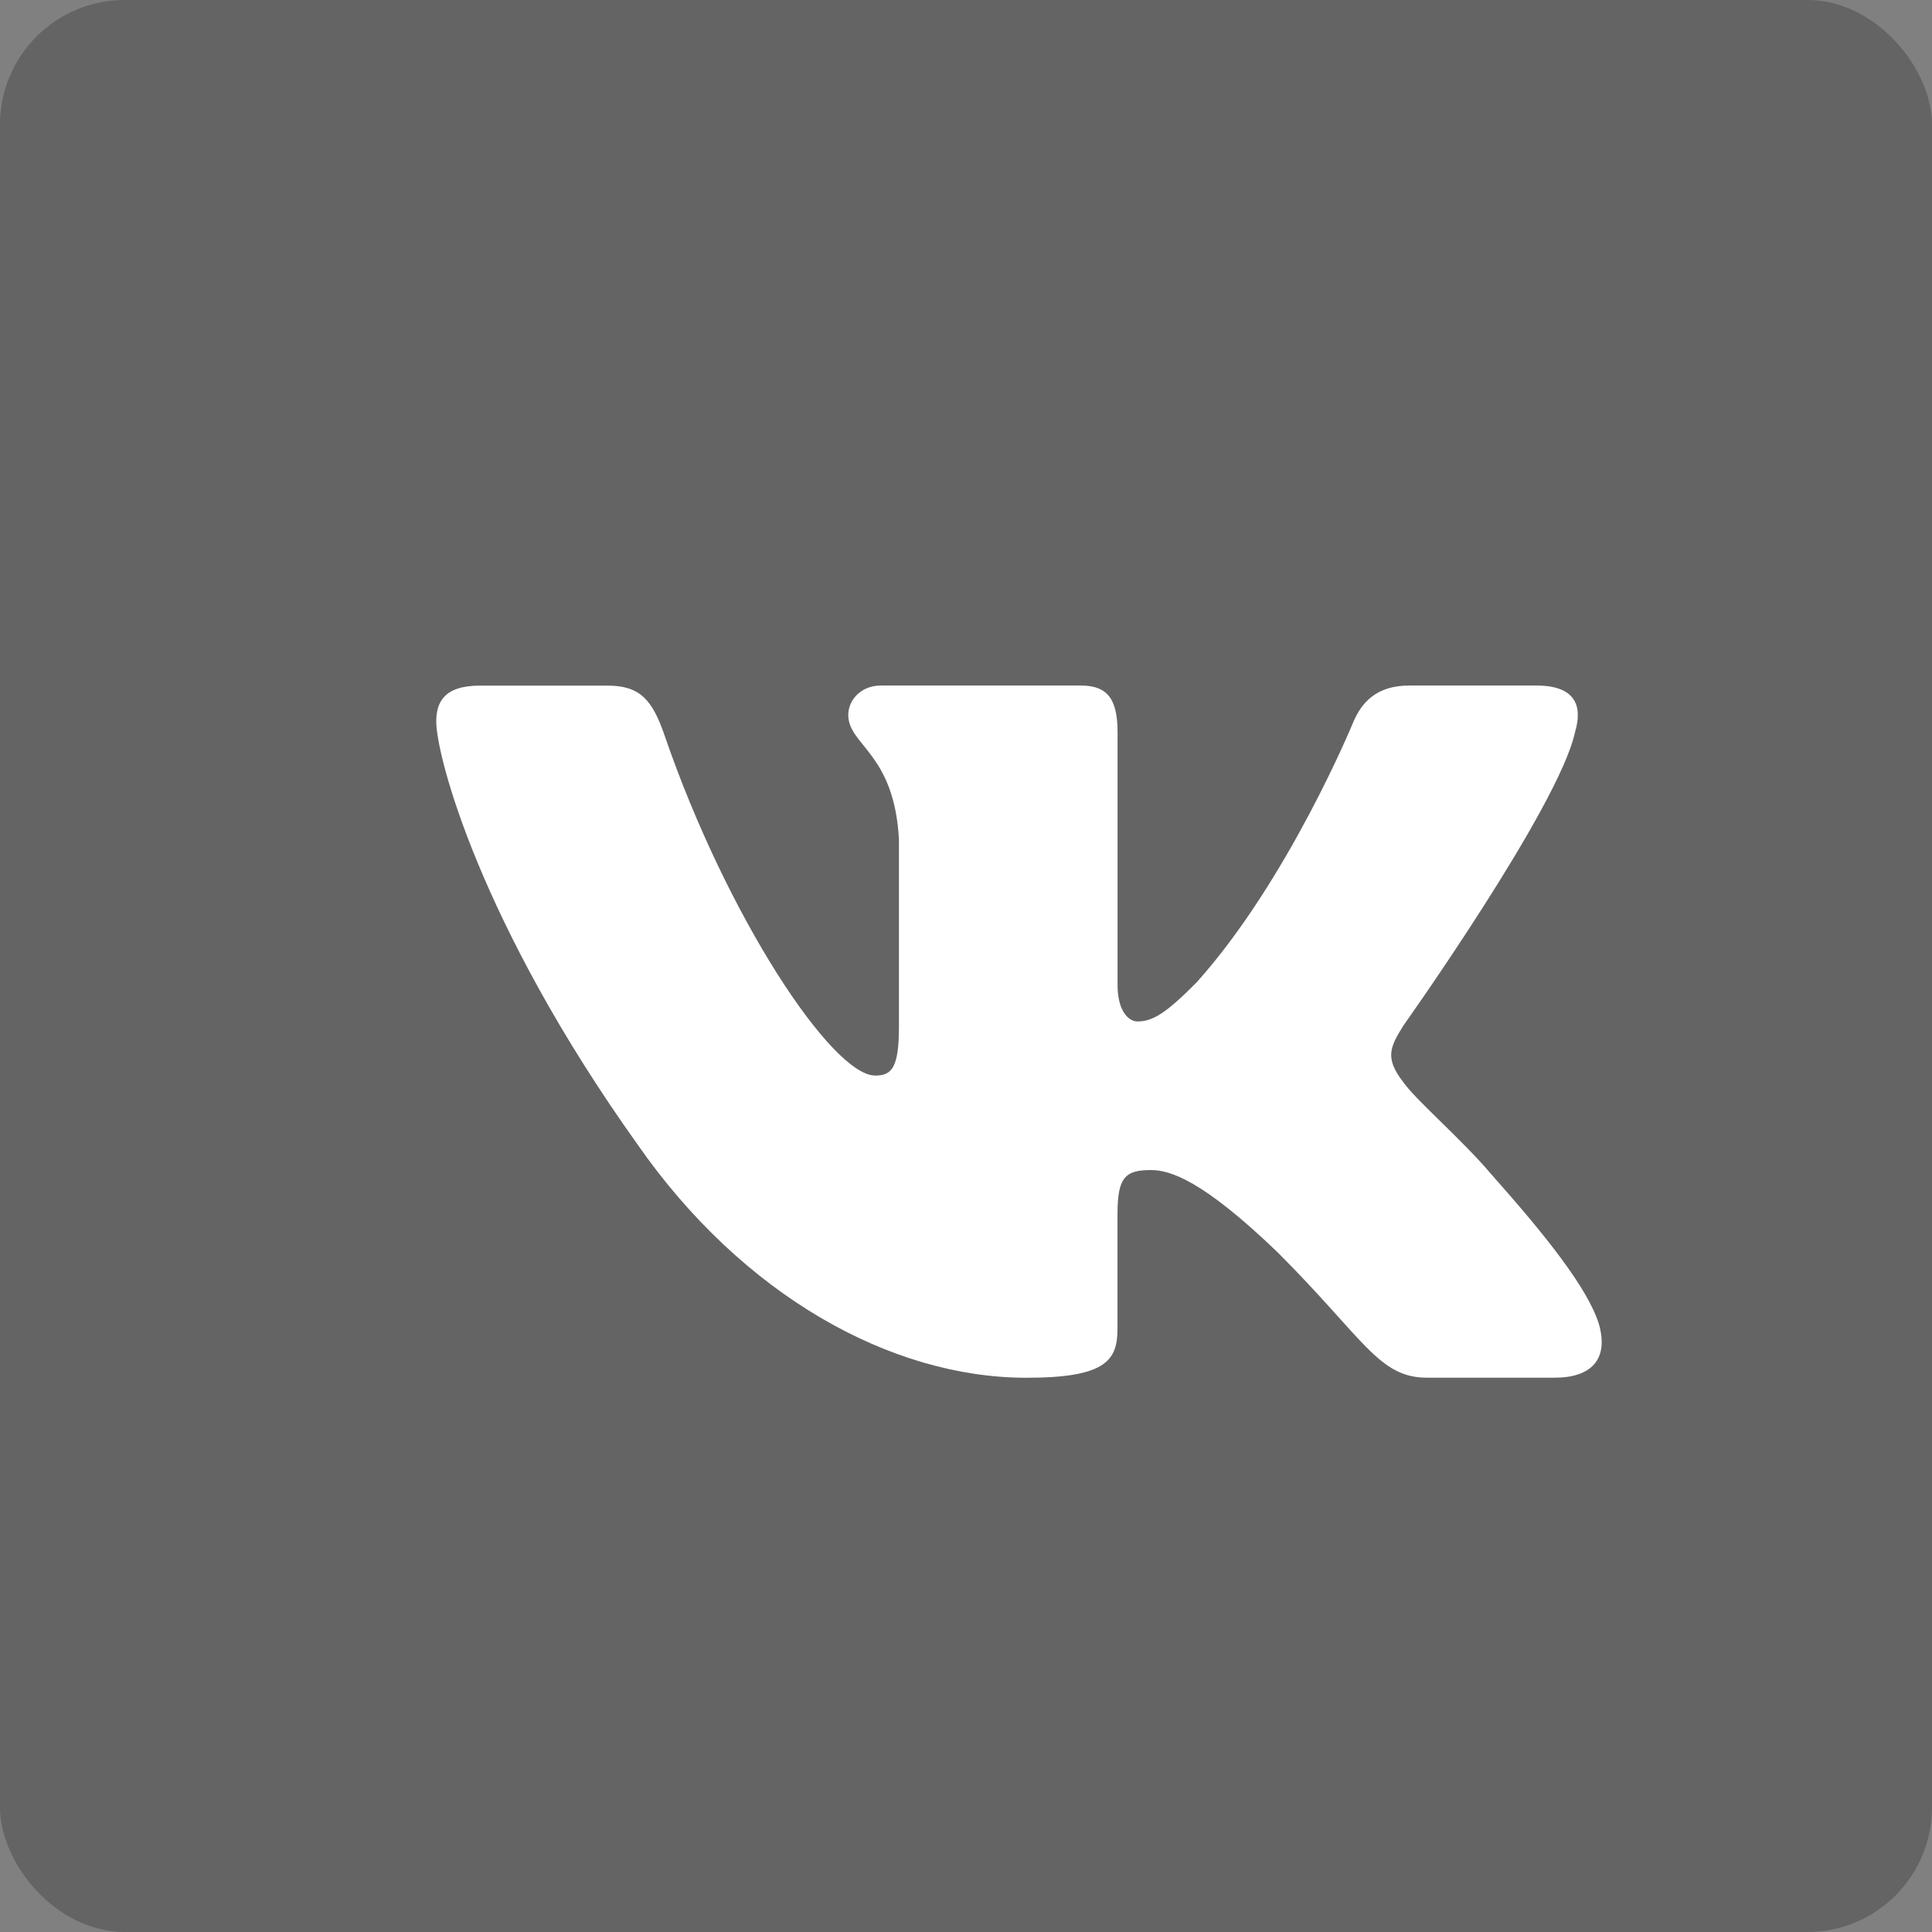 <?xml version="1.0" encoding="UTF-8"?> <svg xmlns="http://www.w3.org/2000/svg" width="31" height="31" viewBox="0 0 31 31" fill="none"><rect x="0" y="0" width="31" height="31" fill="#808080" stroke="none"/><rect width="31" height="31" rx="2" fill="black" fill-opacity="0.22"></rect><path d="M25.271 11.752C25.402 11.318 25.271 11 24.654 11H22.607C22.086 11 21.848 11.275 21.718 11.578C21.718 11.578 20.677 14.115 19.203 15.76C18.727 16.239 18.509 16.39 18.25 16.39C18.12 16.39 17.932 16.239 17.932 15.805V11.752C17.932 11.231 17.781 11 17.347 11H14.132C13.807 11 13.611 11.241 13.611 11.47C13.611 11.963 14.348 12.077 14.424 13.466V16.478C14.424 17.138 14.305 17.258 14.044 17.258C13.351 17.258 11.663 14.711 10.662 11.796C10.467 11.23 10.27 11.001 9.747 11.001H7.702C7.117 11.001 7 11.276 7 11.579C7 12.122 7.693 14.809 10.23 18.364C11.921 20.791 14.301 22.107 16.47 22.107C17.77 22.107 17.931 21.815 17.931 21.311V19.476C17.931 18.892 18.055 18.774 18.466 18.774C18.769 18.774 19.289 18.928 20.503 20.097C21.89 21.484 22.12 22.106 22.899 22.106H24.945C25.529 22.106 25.821 21.814 25.653 21.237C25.469 20.663 24.806 19.828 23.927 18.84C23.45 18.276 22.736 17.67 22.518 17.366C22.215 16.975 22.303 16.803 22.518 16.456C22.519 16.456 25.012 12.946 25.271 11.752Z" fill="white"></path></svg> 
